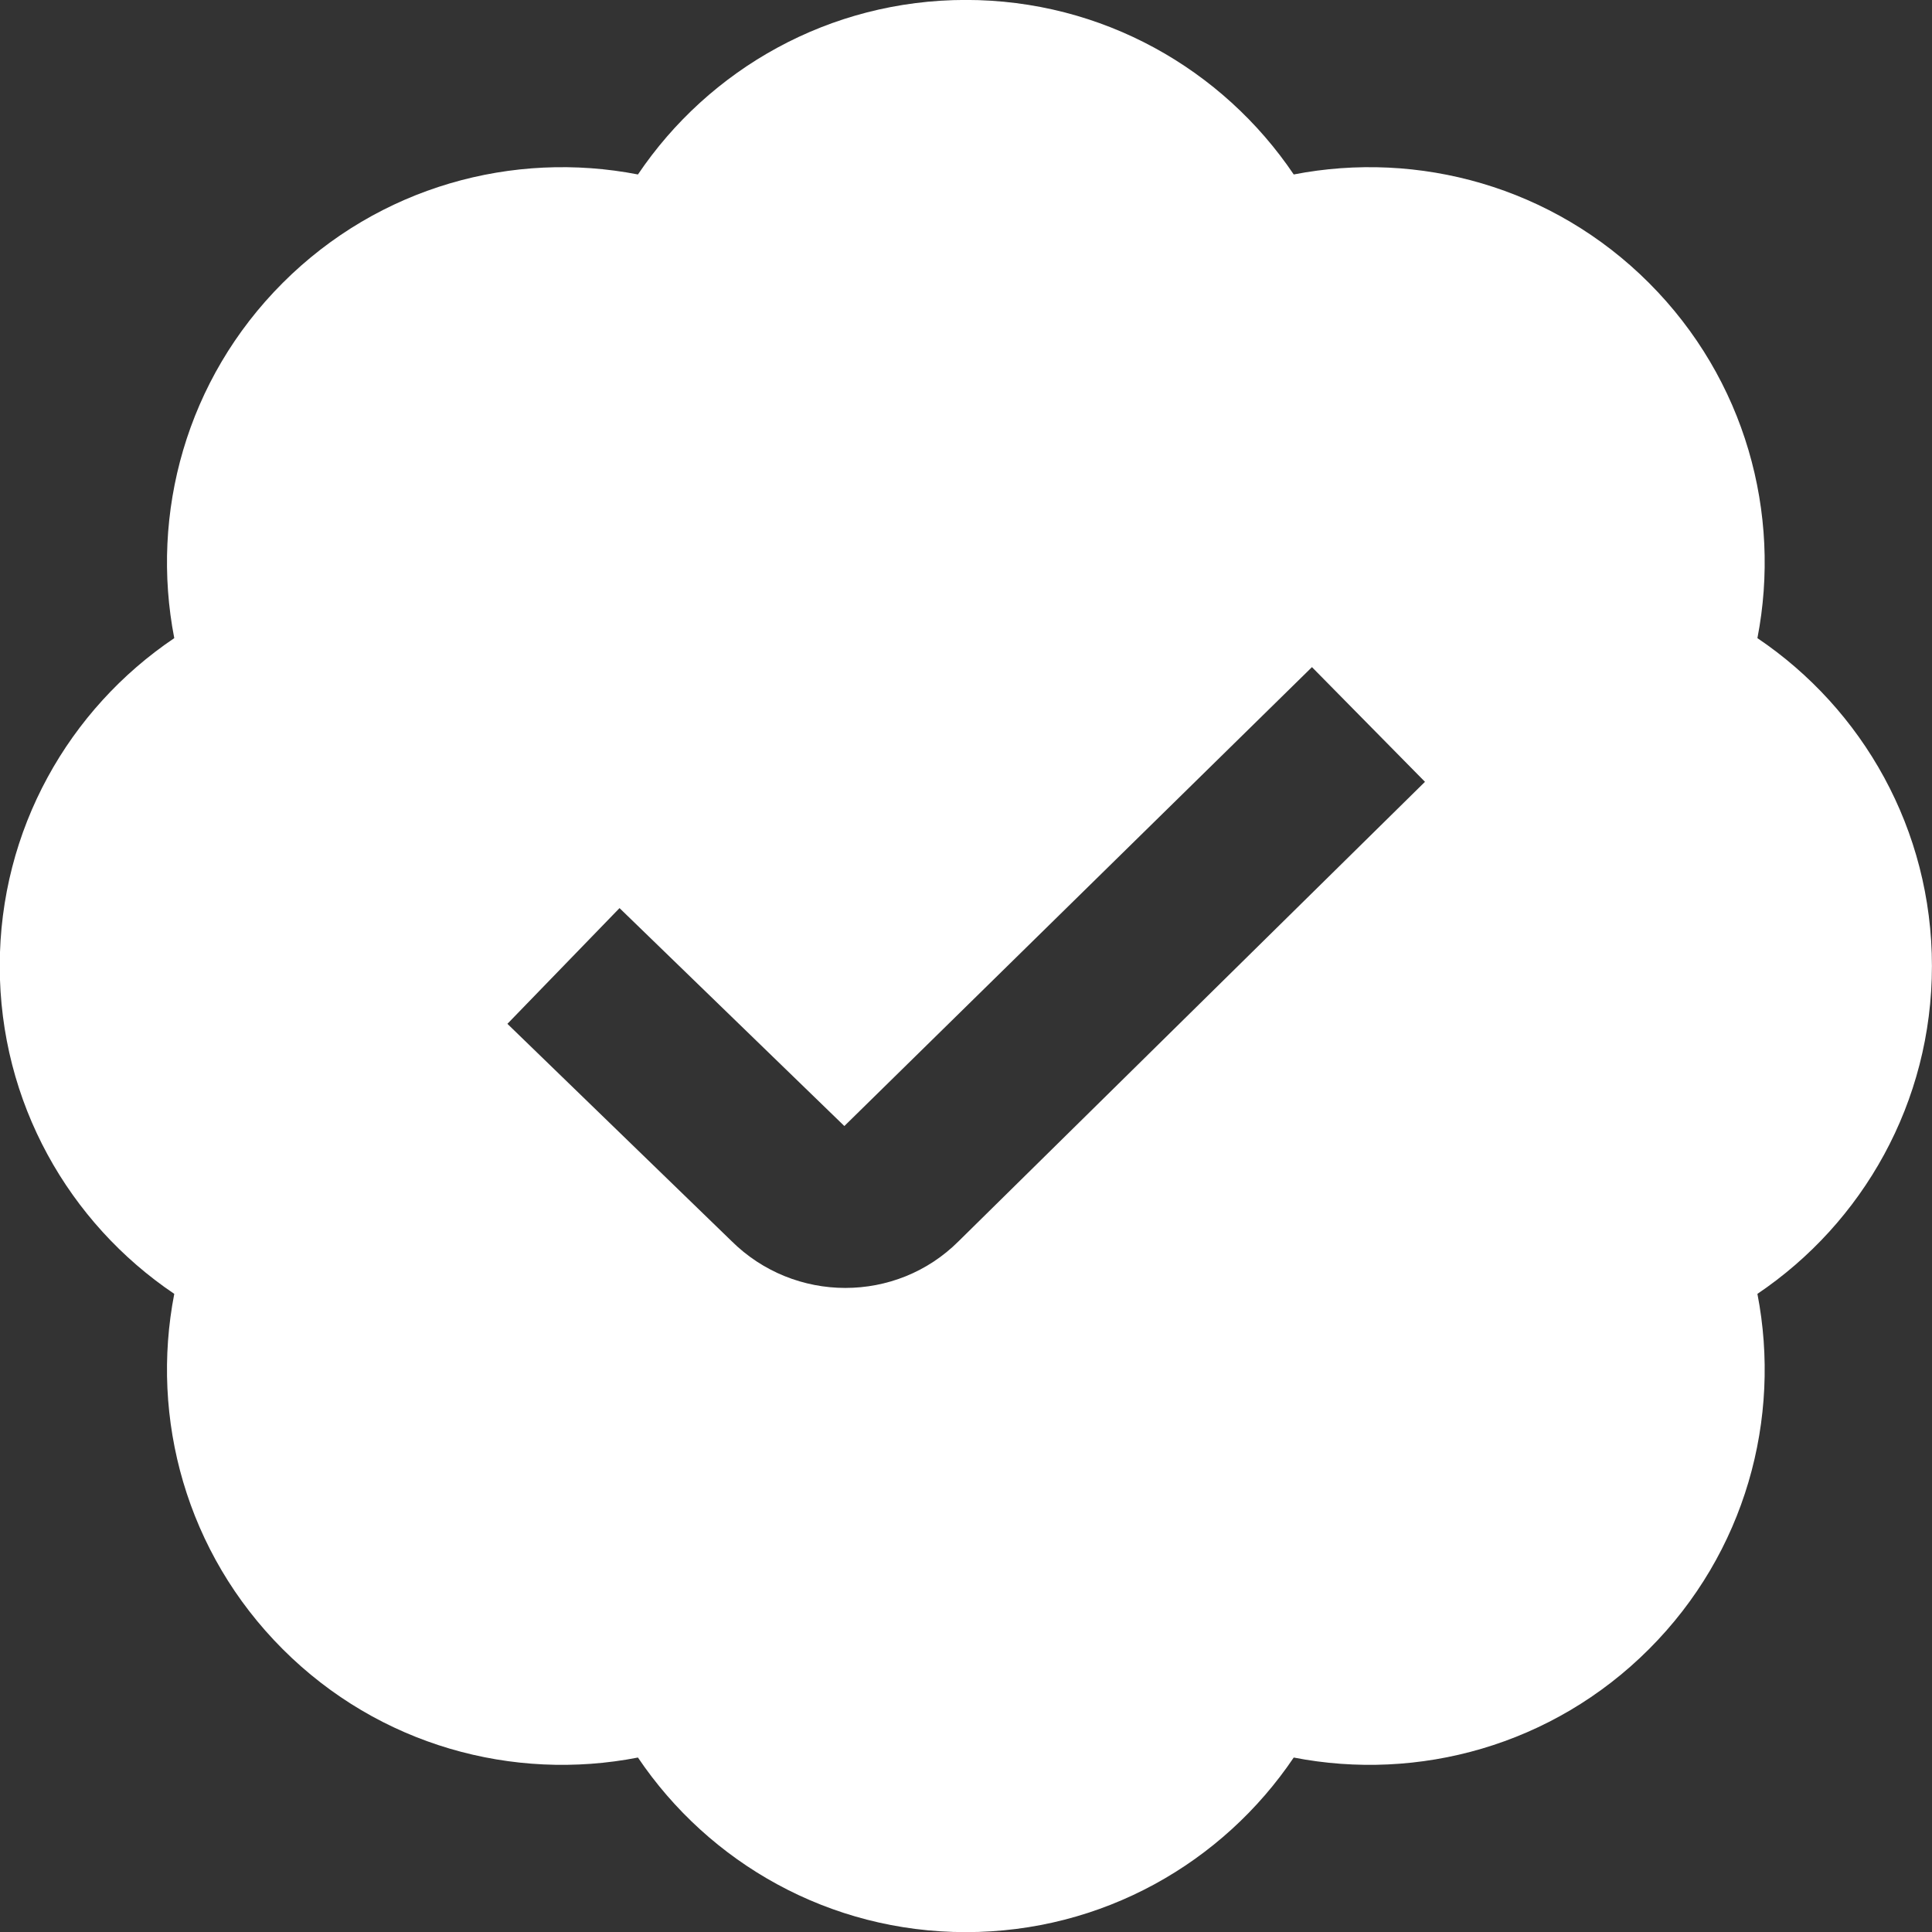 <svg width="30" height="30" viewBox="0 0 30 30" fill="none" xmlns="http://www.w3.org/2000/svg">
<rect x="0" y="0" width="30" height="30" fill="#333333" stroke="none"/>
<path d="M29.999 15C29.999 12.88 28.924 11.011 27.289 9.909C27.665 7.974 27.104 5.893 25.605 4.393C24.106 2.894 22.025 2.333 20.089 2.709C18.986 1.074 17.117 -0.001 14.997 -0.001C12.877 -0.001 11.009 1.074 9.906 2.709C7.971 2.333 5.889 2.894 4.39 4.393C2.891 5.892 2.33 7.973 2.706 9.909C1.071 11.011 -0.004 12.88 -0.004 15C-0.004 17.12 1.071 18.989 2.706 20.091C2.33 22.026 2.891 24.109 4.39 25.608C5.889 27.107 7.97 27.668 9.906 27.291C11.009 28.927 12.877 30.002 14.997 30.002C17.117 30.002 18.986 28.927 20.089 27.291C22.024 27.668 24.106 27.107 25.605 25.608C27.104 24.109 27.665 22.028 27.289 20.091C28.924 18.989 29.999 17.12 29.999 15ZM14.885 19.274C14.401 19.758 13.765 19.999 13.126 19.999C12.487 19.999 11.845 19.755 11.356 19.268L7.879 15.898L9.62 14.101L13.111 17.485L20.372 10.359L22.127 12.14L14.885 19.274Z" fill="white"/>
</svg>

